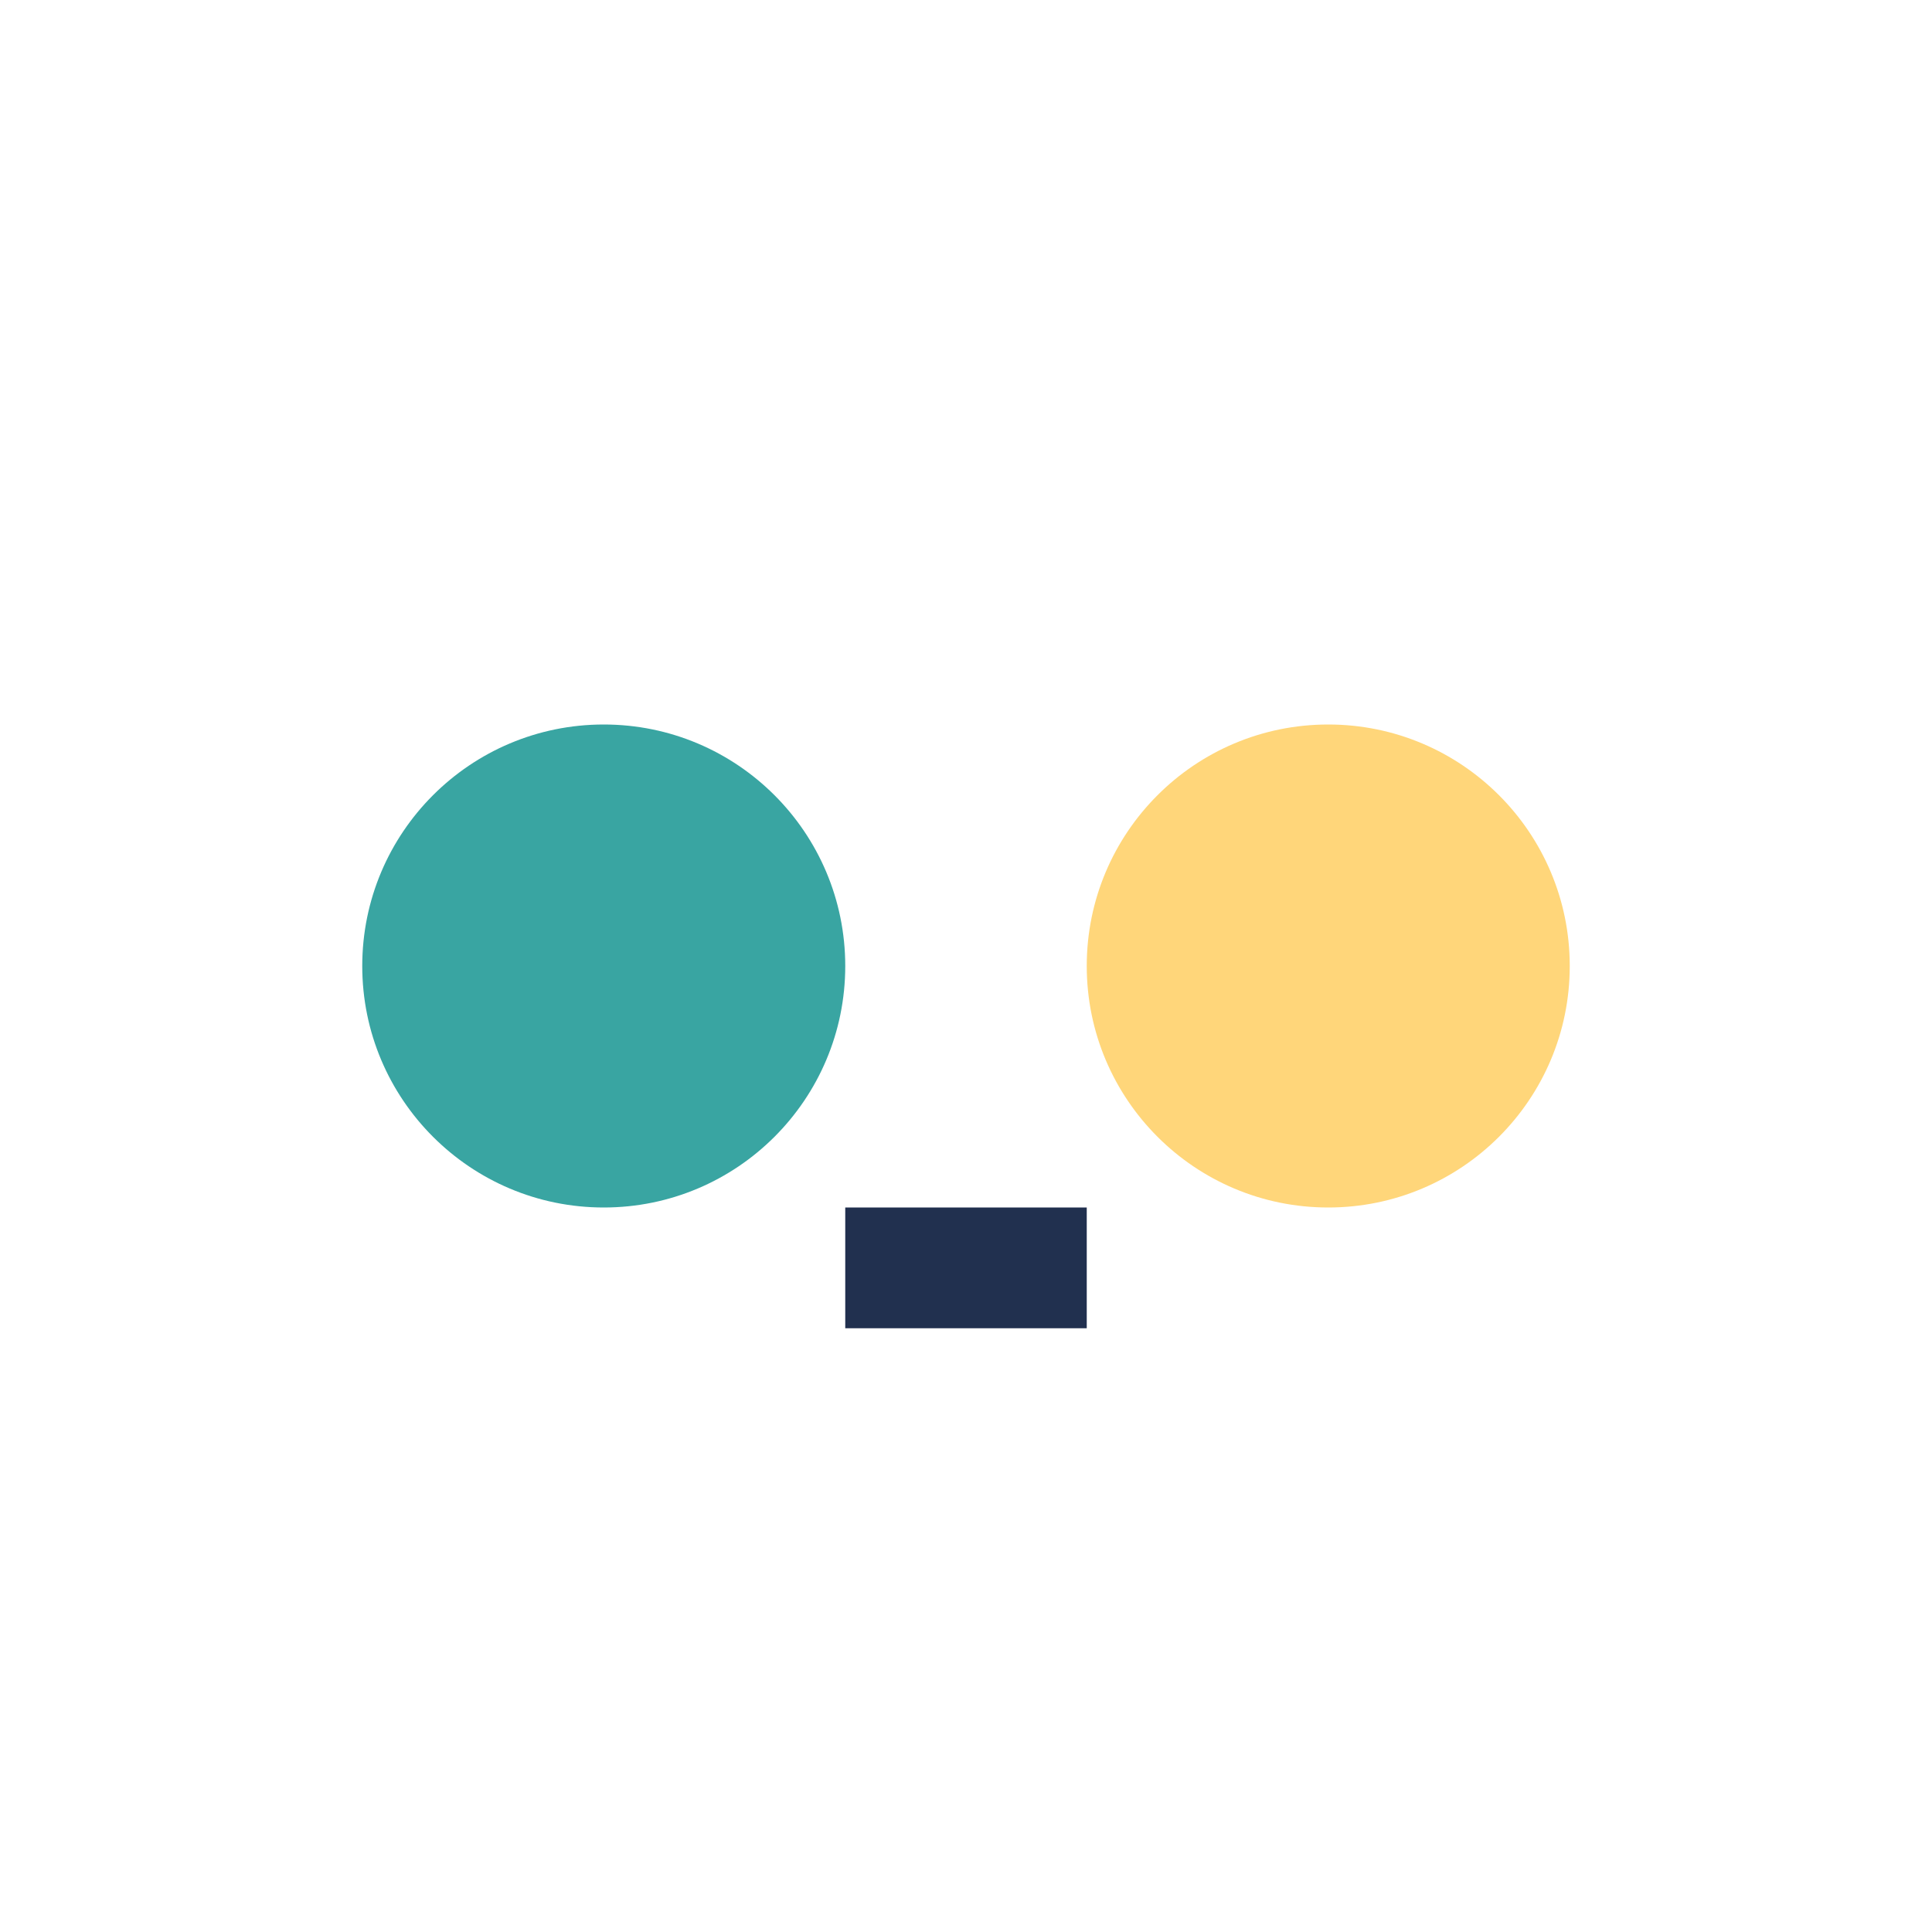 <?xml version="1.0" encoding="UTF-8"?>
<svg xmlns="http://www.w3.org/2000/svg" width="32" height="32" viewBox="0 0 32 32"><circle cx="10" cy="16" r="4" fill="#39A5A2"/><circle cx="22" cy="16" r="4" fill="#FFD67A"/><path d="M14 21h4" stroke="#21304F" stroke-width="2"/></svg>